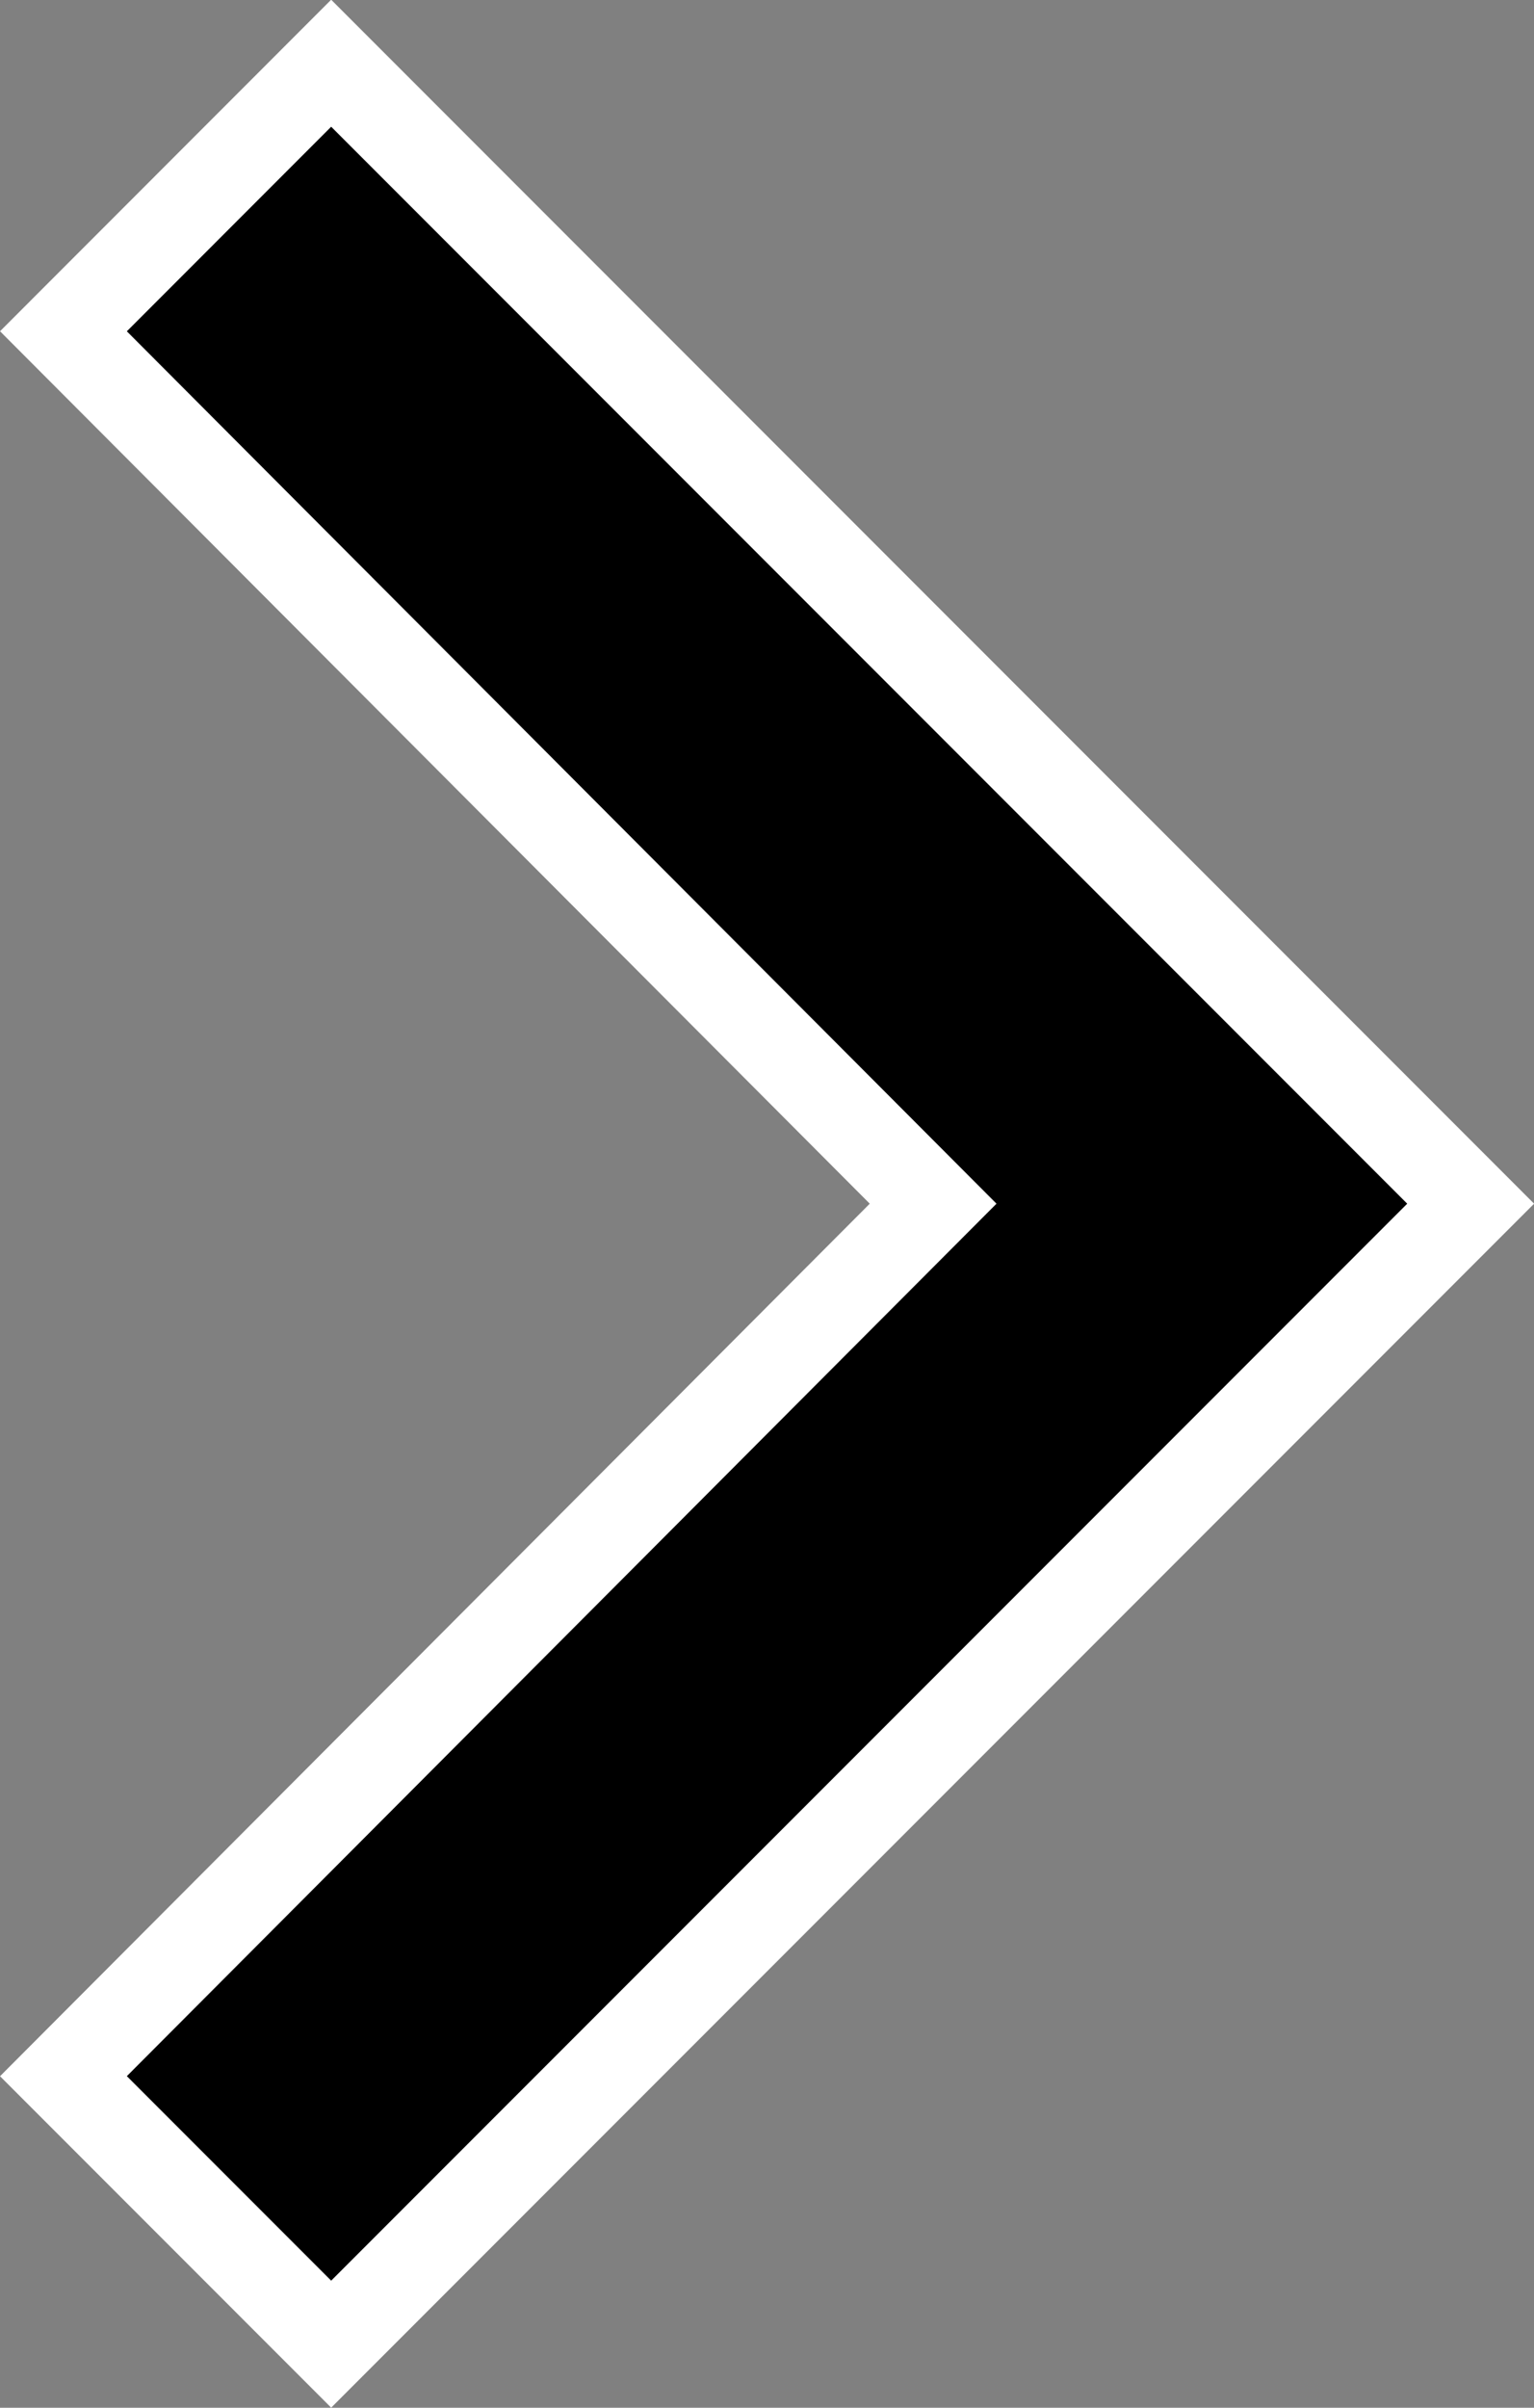 <svg xmlns="http://www.w3.org/2000/svg" width="17.097" height="26.812" viewBox="0 0 17.097 26.812">
  <rect x="0" y="0" width="17.097" height="26.812" fill="#808080" stroke="none"/>
  <path id="Icon_material-keyboard-arrow-down" data-name="Icon material-keyboard-arrow-down" d="M11.984,11.76,21.7,21.453l9.715-9.693L34.4,14.744l-12.7,12.7L9,14.744Z" transform="translate(-11.053 35.104) rotate(-90)" stroke="#fff" stroke-width="1"/>
</svg>
